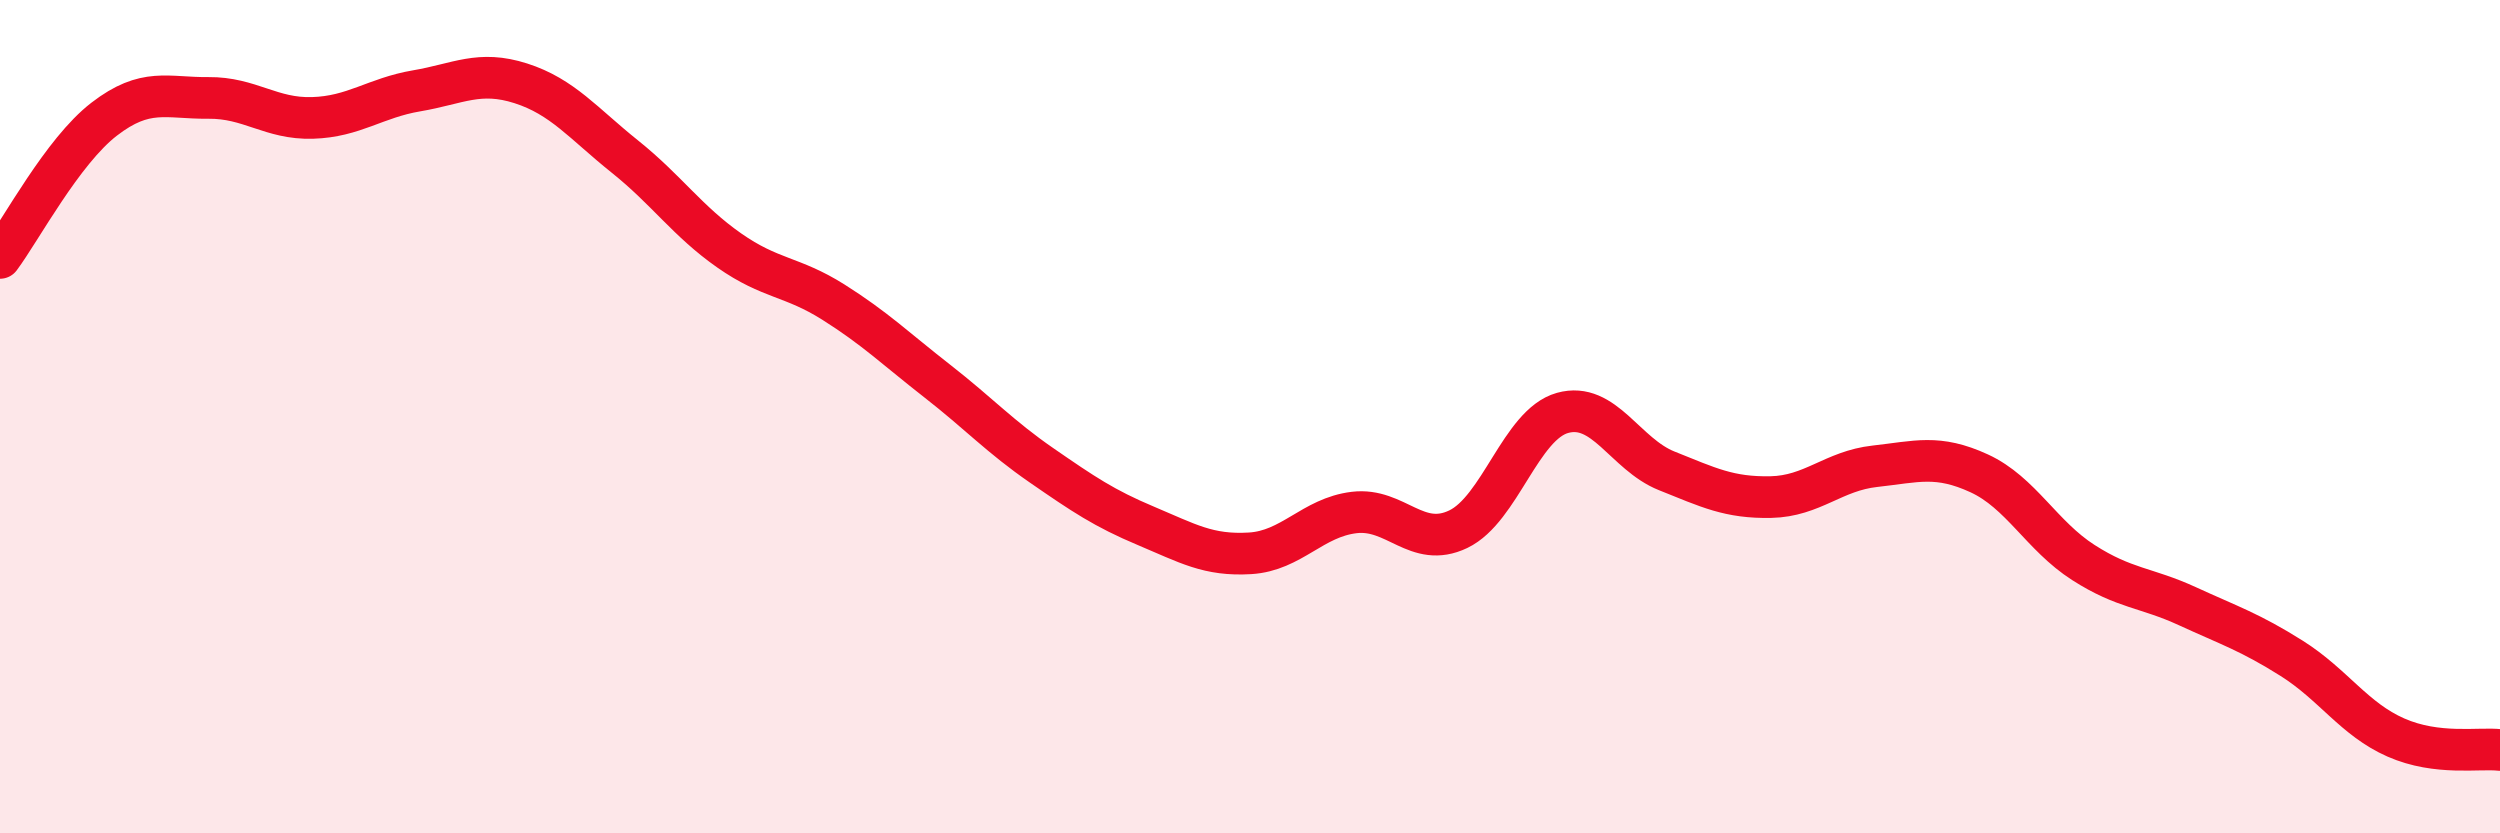 
    <svg width="60" height="20" viewBox="0 0 60 20" xmlns="http://www.w3.org/2000/svg">
      <path
        d="M 0,6.19 C 0.5,5.52 1.5,3.63 2.5,2.86 C 3.5,2.09 4,2.36 5,2.35 C 6,2.34 6.5,2.86 7.5,2.83 C 8.5,2.8 9,2.35 10,2.18 C 11,2.01 11.5,1.68 12.5,2 C 13.5,2.32 14,2.96 15,3.76 C 16,4.56 16.5,5.31 17.5,6.01 C 18.5,6.71 19,6.62 20,7.25 C 21,7.88 21.5,8.37 22.5,9.15 C 23.5,9.93 24,10.48 25,11.17 C 26,11.86 26.5,12.2 27.5,12.62 C 28.5,13.04 29,13.34 30,13.28 C 31,13.22 31.5,12.42 32.5,12.3 C 33.5,12.18 34,13.18 35,12.7 C 36,12.22 36.5,10.19 37.5,9.91 C 38.5,9.63 39,10.9 40,11.3 C 41,11.7 41.5,11.95 42.5,11.93 C 43.5,11.91 44,11.3 45,11.19 C 46,11.08 46.5,10.9 47.5,11.36 C 48.5,11.82 49,12.86 50,13.5 C 51,14.14 51.5,14.09 52.5,14.55 C 53.5,15.01 54,15.17 55,15.8 C 56,16.43 56.5,17.26 57.5,17.7 C 58.5,18.14 59.5,17.94 60,18L60 20L0 20Z"
        fill="#EB0A25"
        opacity="0.1"
        stroke-linecap="round"
        stroke-linejoin="round"
      />
      <path
        d="M 0,6.19 C 0.5,5.52 1.5,3.63 2.5,2.86 C 3.5,2.09 4,2.36 5,2.35 C 6,2.34 6.5,2.86 7.5,2.83 C 8.5,2.8 9,2.35 10,2.18 C 11,2.01 11.5,1.68 12.5,2 C 13.5,2.32 14,2.96 15,3.76 C 16,4.56 16.5,5.31 17.5,6.01 C 18.5,6.71 19,6.62 20,7.25 C 21,7.88 21.5,8.37 22.5,9.15 C 23.5,9.93 24,10.48 25,11.17 C 26,11.86 26.5,12.2 27.5,12.62 C 28.5,13.04 29,13.34 30,13.28 C 31,13.22 31.5,12.42 32.5,12.3 C 33.5,12.18 34,13.18 35,12.7 C 36,12.22 36.5,10.19 37.5,9.91 C 38.5,9.63 39,10.9 40,11.3 C 41,11.7 41.5,11.95 42.5,11.93 C 43.5,11.91 44,11.3 45,11.19 C 46,11.08 46.5,10.9 47.5,11.36 C 48.5,11.82 49,12.86 50,13.5 C 51,14.14 51.5,14.09 52.5,14.55 C 53.5,15.01 54,15.17 55,15.8 C 56,16.43 56.5,17.26 57.5,17.7 C 58.5,18.14 59.5,17.94 60,18"
        stroke="#EB0A25"
        stroke-width="1"
        fill="none"
        stroke-linecap="round"
        stroke-linejoin="round"
      />
    </svg>
  
